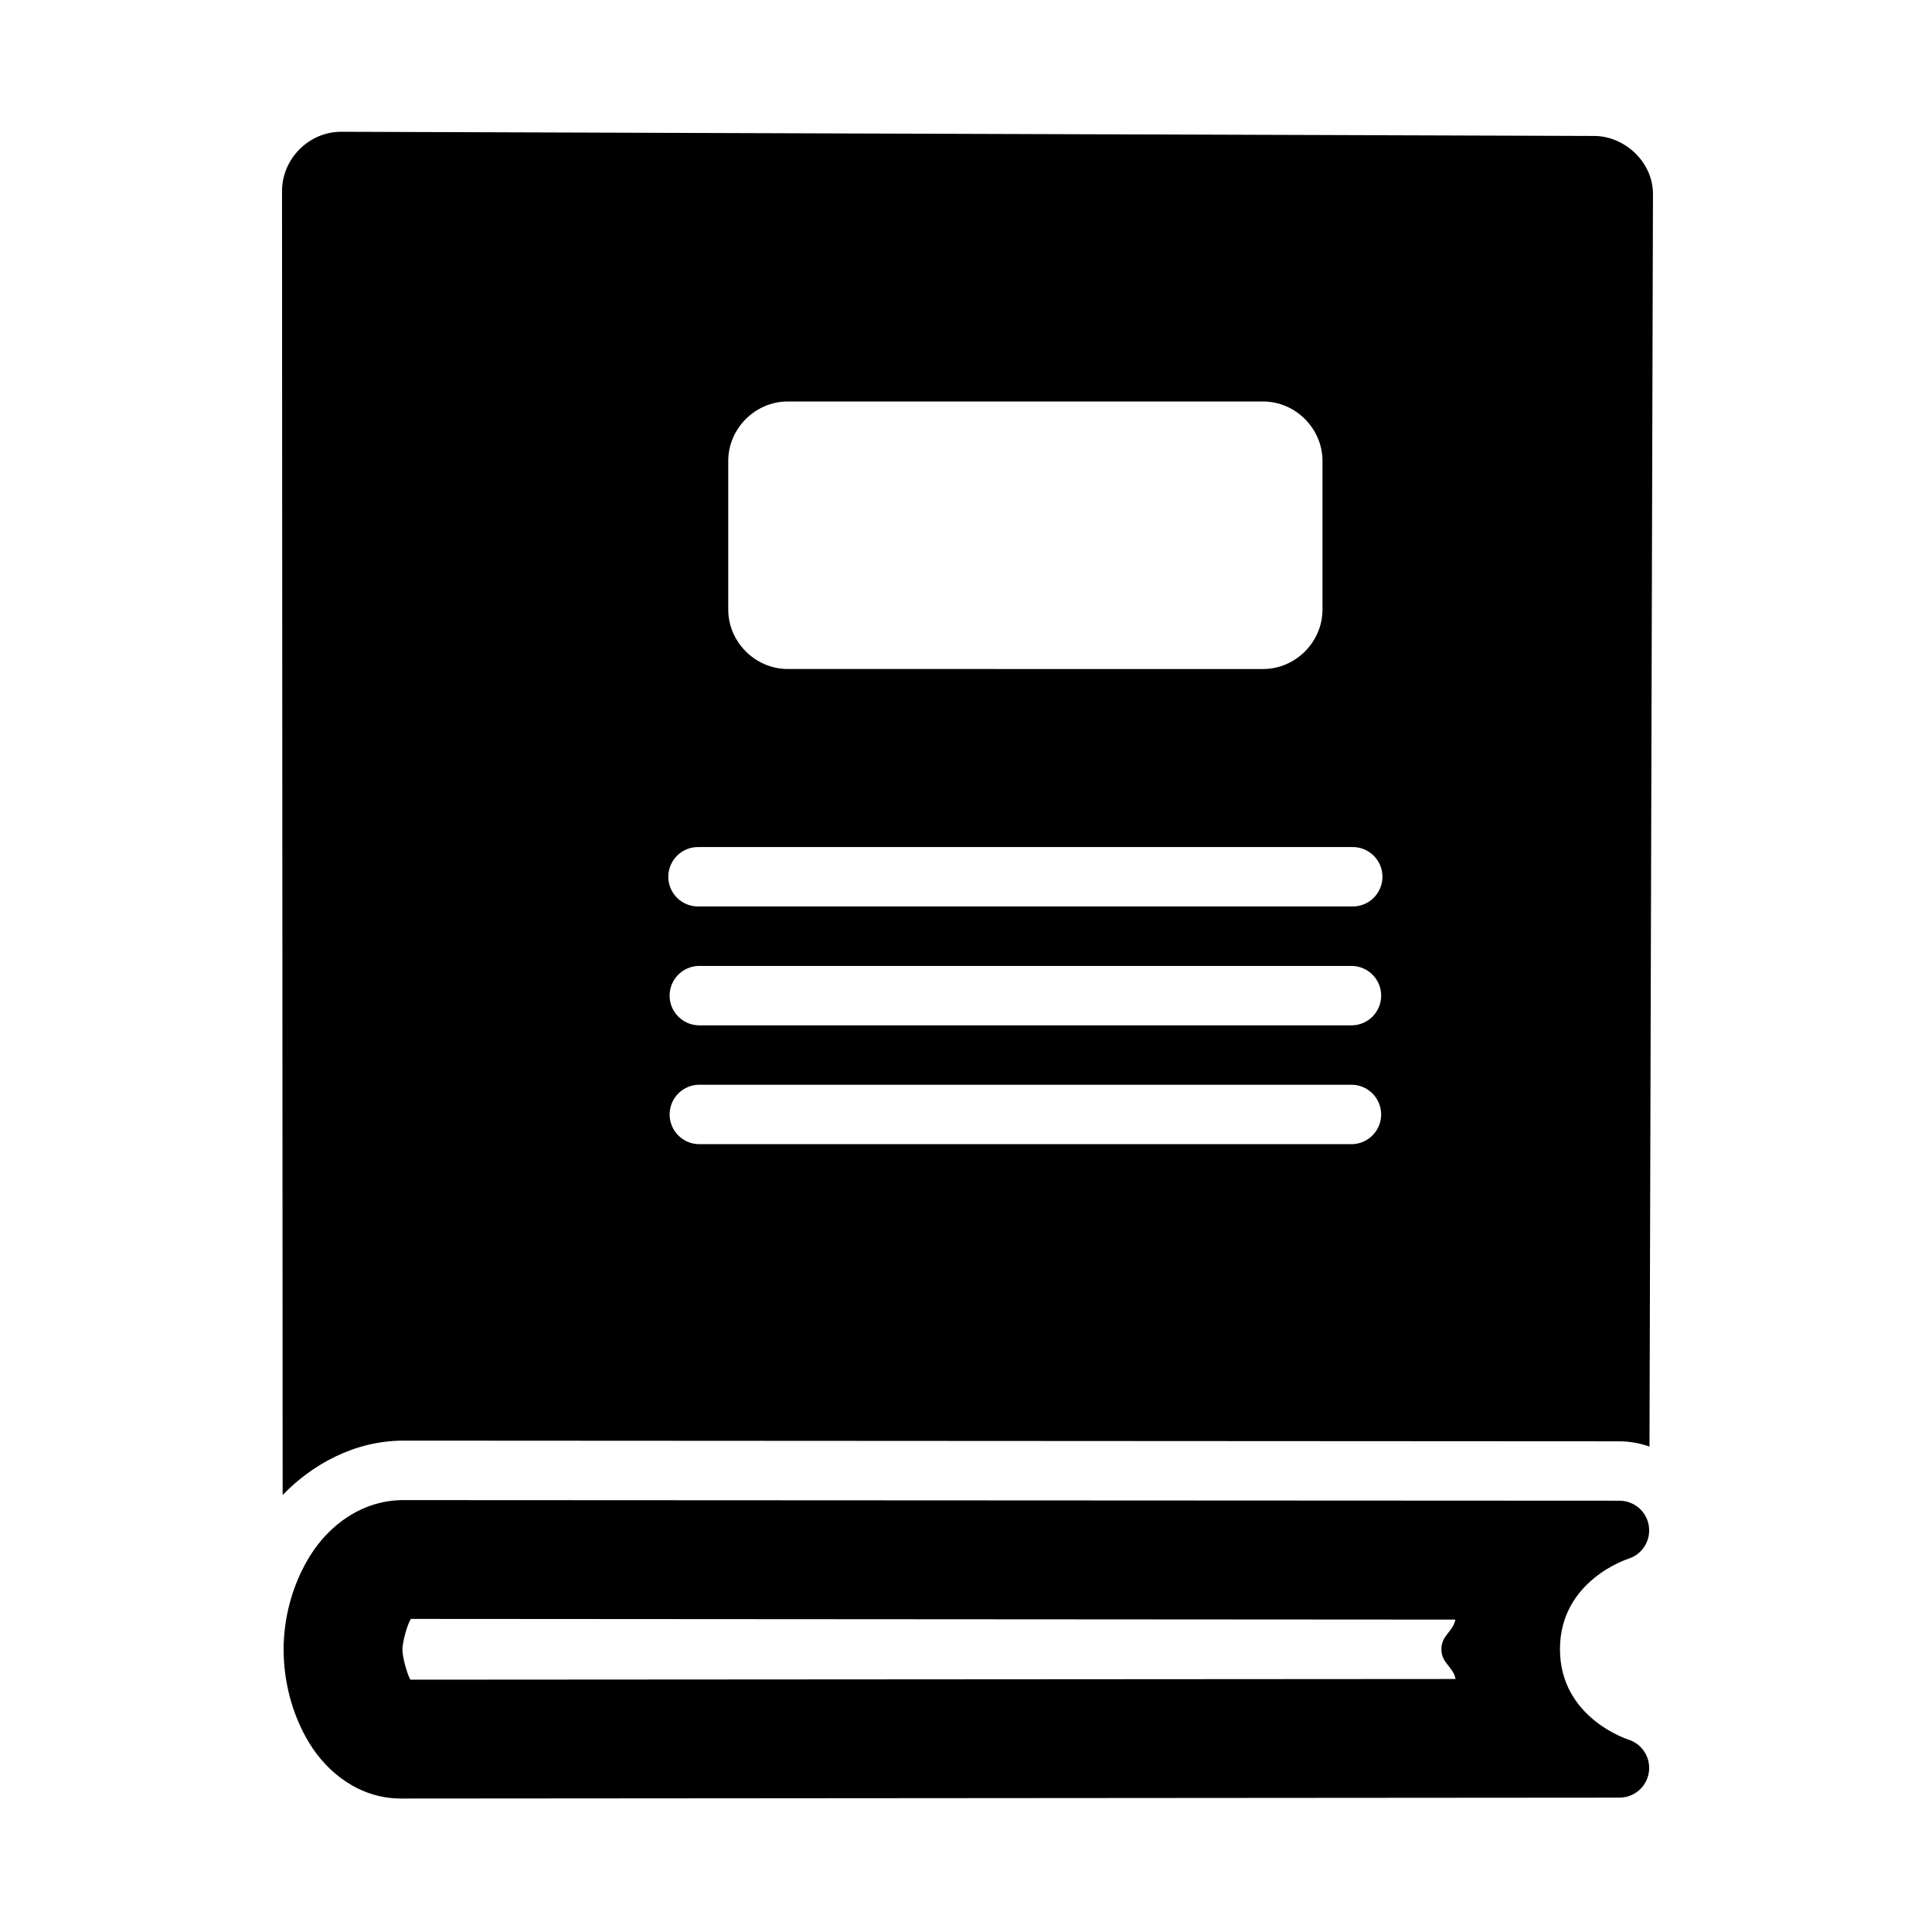 <?xml version="1.0" encoding="UTF-8"?>
<!-- Uploaded to: ICON Repo, www.svgrepo.com, Generator: ICON Repo Mixer Tools -->
<svg fill="#000000" width="800px" height="800px" version="1.1" viewBox="144 144 512 512" xmlns="http://www.w3.org/2000/svg">
 <path d="m234.48 178.92c-8.621-0.031-15.75 7.168-15.742 15.758l0.168 345.51c7.656-7.93 18.918-14.414 32.027-14.406l322.28 0.18v0.004c2.699 0.008 5.379 0.48 7.918 1.398l0.922-331.93c0.023-8.465-7.465-15.379-15.574-15.406zm118.27 71.48h125.98c8.586 0 15.742 7.156 15.742 15.746v39.406c0 8.586-7.156 15.746-15.742 15.746l-125.98-0.004c-8.586 0-15.758-7.156-15.758-15.746v-39.406c0-8.586 7.172-15.746 15.758-15.746zm-23.602 118.08h173.17c2.117-0.047 4.164 0.762 5.68 2.242 1.512 1.48 2.367 3.512 2.367 5.629 0 2.117-0.855 4.144-2.367 5.629-1.516 1.48-3.562 2.289-5.68 2.242h-173.17c-2.117 0.047-4.164-0.762-5.676-2.242-1.516-1.484-2.367-3.512-2.367-5.629 0-2.117 0.852-4.148 2.367-5.629 1.512-1.48 3.559-2.289 5.676-2.242zm0 31.504h173.17l0.004-0.004c4.281 0.094 7.699 3.594 7.699 7.875s-3.418 7.777-7.699 7.871h-173.17c-4.277-0.094-7.699-3.59-7.699-7.871s3.422-7.781 7.699-7.875zm0 31.488h173.17l0.004-0.004c4.277 0.098 7.695 3.594 7.695 7.875 0 4.277-3.418 7.773-7.695 7.871h-173.17c-4.277-0.098-7.695-3.594-7.695-7.871 0-4.281 3.418-7.777 7.695-7.875zm-78.211 110.07c-11.121-0.008-19.773 6.793-24.691 14.637-4.918 7.844-7.086 16.852-7.086 24.938 0 8.004 2.023 16.969 6.797 24.801 4.773 7.832 13.301 14.723 24.34 14.715l322.86-0.238-0.004-0.004c3.867 0.012 7.172-2.785 7.793-6.602 0.625-3.82-1.617-7.523-5.289-8.742 0 0-18.25-5.633-18.25-24s18.25-24 18.25-24c3.672-1.219 5.914-4.926 5.289-8.742-0.621-3.816-3.926-6.613-7.793-6.602zm1.922 31.488 276.83 0.18c-0.637 3.266-3.707 4.144-3.707 7.84 0 3.731 3.121 4.609 3.766 7.902l-277.01 0.18c-0.941-1.781-2.09-5.957-2.09-8.012 0-1.879 1.184-6.363 2.215-8.086z"/>
</svg>